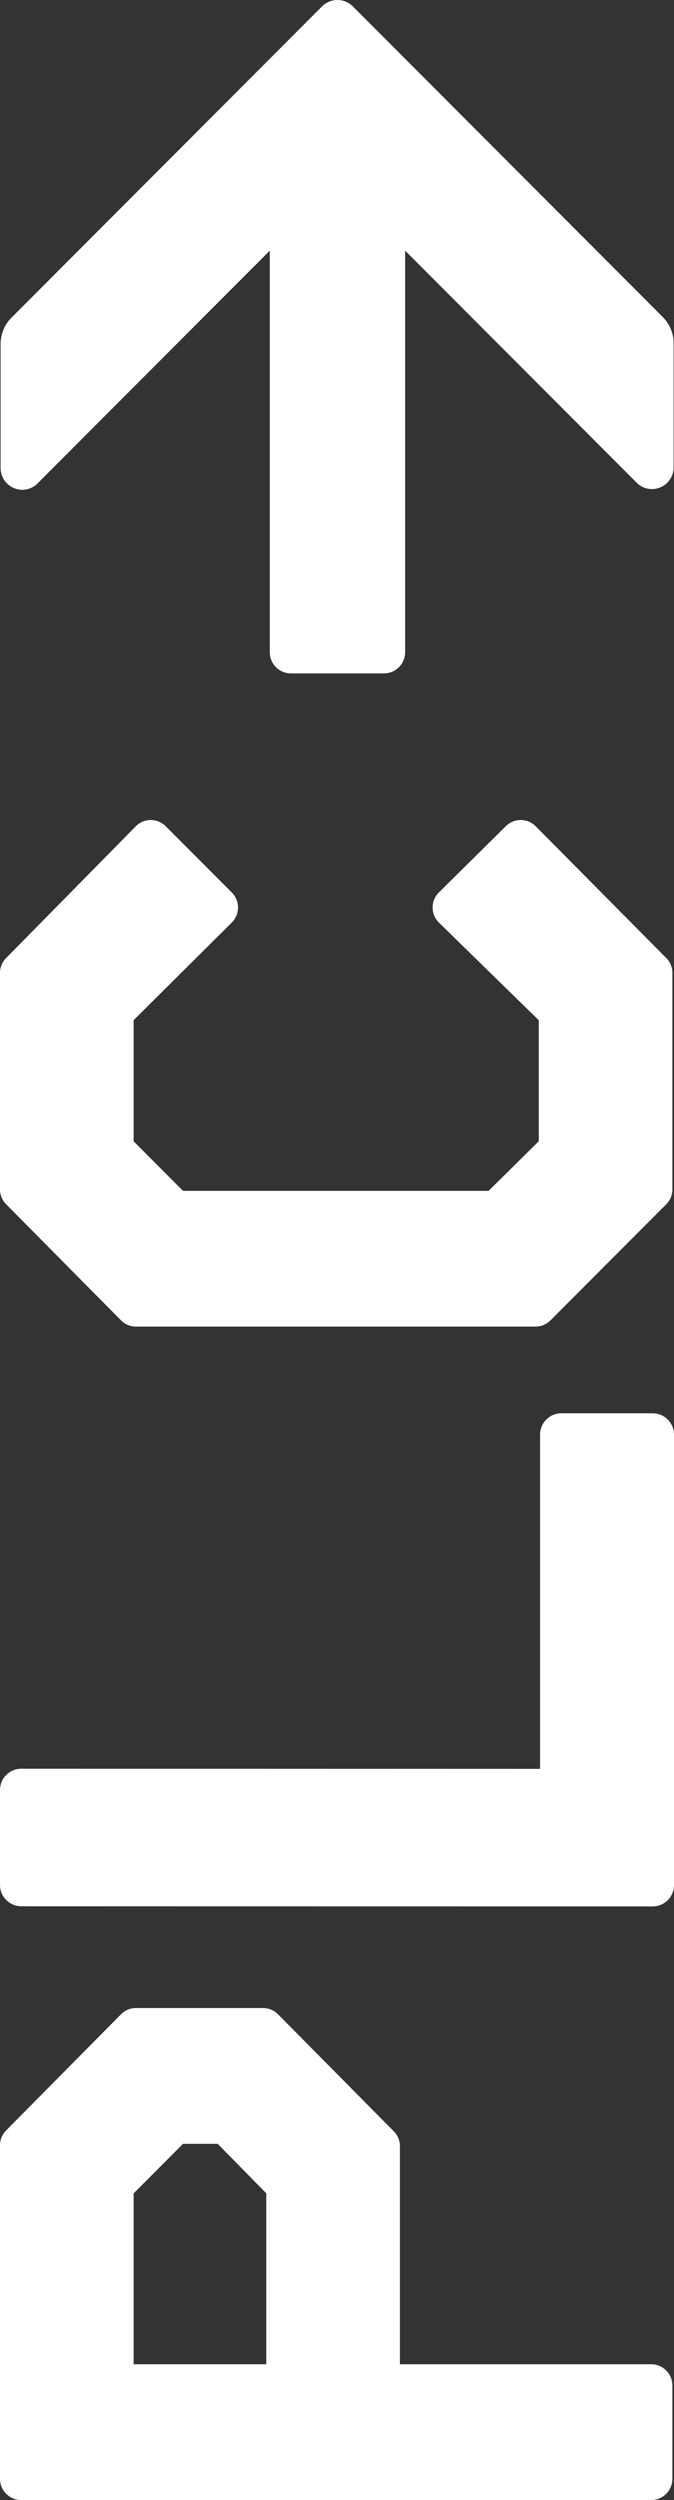 <svg xmlns="http://www.w3.org/2000/svg" xmlns:xlink="http://www.w3.org/1999/xlink" viewBox="0 0 211 781.729">
  <rect x="0" y="0" width="211" height="781.729" fill="#333333" stroke="none"/>
  <defs>
    <style>
      .cls-1 {
        fill: none;
      }

      .cls-2 {
        clip-path: url(#clip-path);
      }

      .cls-3 {
        fill: #fff;
      }

      .cls-4 {
        clip-path: url(#clip-path-2);
      }

      .cls-5 {
        clip-path: url(#clip-path-3);
      }
    </style>
    <clipPath id="clip-path">
      <path id="Clip_2" data-name="Clip 2" class="cls-1" d="M0,0H210.493V153.845H0Z" transform="translate(0 0.575)"/>
    </clipPath>
    <clipPath id="clip-path-2">
      <path id="Clip_7" data-name="Clip 7" class="cls-1" d="M0,0H210.494V158.4H0Z" transform="translate(0 0.772)"/>
    </clipPath>
    <clipPath id="clip-path-3">
      <path id="Clip_10" data-name="Clip 10" class="cls-1" d="M0,0H210.675V210.559H0Z" transform="translate(0.192 0.173)"/>
    </clipPath>
  </defs>
  <g id="PLC_Logo" data-name="PLC Logo" transform="translate(0 -0.173)">
    <g id="Group_3" data-name="Group 3" transform="translate(0 627.482)">
      <path id="Clip_2-2" data-name="Clip 2" class="cls-1" d="M0,0H210.493V153.845H0Z" transform="translate(0 0.575)"/>
      <g id="Group_3-2" data-name="Group 3" class="cls-2">
        <path id="Fill_1" data-name="Fill 1" class="cls-3" d="M203.884,153.845H6.611A6.625,6.625,0,0,1,0,147.22V42.934a6.585,6.585,0,0,1,1.921-4.667L37.882,1.958A6.556,6.556,0,0,1,42.574,0H82.348A6.648,6.648,0,0,1,87.04,1.958l36.234,36.584a6.575,6.575,0,0,1,1.919,4.665v68.179h78.691a6.624,6.624,0,0,1,6.61,6.623V147.22A6.625,6.625,0,0,1,203.884,153.845ZM57.3,42.459l-15.47,15.5v53.424H83.366V57.936L68.141,42.459Z" transform="translate(0 0.575)"/>
      </g>
    </g>
    <path id="Fill_4" data-name="Fill 4" class="cls-3" d="M204.373,0H175.7a6.678,6.678,0,0,0-6.627,6.71V111.179L6.627,111.132A6.677,6.677,0,0,0,0,117.842v29.594a6.678,6.678,0,0,0,6.626,6.711l197.748.049A6.677,6.677,0,0,0,211,147.485V6.71A6.677,6.677,0,0,0,204.373,0" transform="translate(0 442.089)"/>
    <g id="Group_8" data-name="Group 8" transform="translate(0 255.806)">
      <path id="Clip_7-2" data-name="Clip 7" class="cls-1" d="M0,0H210.494V158.4H0Z" transform="translate(0 0.772)"/>
      <g id="Group_8-2" data-name="Group 8" class="cls-4">
        <path id="Fill_6" data-name="Fill 6" class="cls-3" d="M167.709,1.959a6.6,6.6,0,0,0-9.336-.05L137.4,22.645a6.628,6.628,0,0,0,.026,9.451l31.243,30.522v37.823l-15.715,15.523H57.3l-15.471-15.5V62.586L72.561,32.059a6.627,6.627,0,0,0,.021-9.382L51.879,1.942A6.8,6.8,0,0,0,47.439.009L47.31,0h-.13A6.65,6.65,0,0,0,42.5,1.971L1.906,43.172A6.588,6.588,0,0,0,0,47.822V115.49a6.583,6.583,0,0,0,1.919,4.663l35.965,36.292a6.563,6.563,0,0,0,4.689,1.954H167.649a6.558,6.558,0,0,0,4.674-1.94l36.234-36.289a6.577,6.577,0,0,0,1.937-4.68V47.822a6.578,6.578,0,0,0-1.922-4.666Z" transform="translate(0 0.772)"/>
      </g>
    </g>
    <g id="Group_11" data-name="Group 11">
      <path id="Clip_10-2" data-name="Clip 10" class="cls-1" d="M0,0H210.675V210.559H0Z" transform="translate(0.192 0.173)"/>
      <g id="Group_11-2" data-name="Group 11" class="cls-5">
        <path id="Fill_9" data-name="Fill 9" class="cls-3" d="M207.255,99.094,110.275,2a6.82,6.82,0,0,0-9.65,0L3.42,99.315A11.621,11.621,0,0,0,0,107.583v38.778a6.8,6.8,0,0,0,6.795,6.787,6.7,6.7,0,0,0,4.768-1.993l72.7-72.783V203.941a6.622,6.622,0,0,0,6.611,6.618h29.151a6.621,6.621,0,0,0,6.61-6.618V78.373l72.481,72.562a6.7,6.7,0,0,0,4.766,1.993,6.814,6.814,0,0,0,4.667-1.843,6.7,6.7,0,0,0,2.128-4.944V107.361a11.617,11.617,0,0,0-3.42-8.267" transform="translate(0.192 0.173)"/>
      </g>
    </g>
  </g>
</svg>
